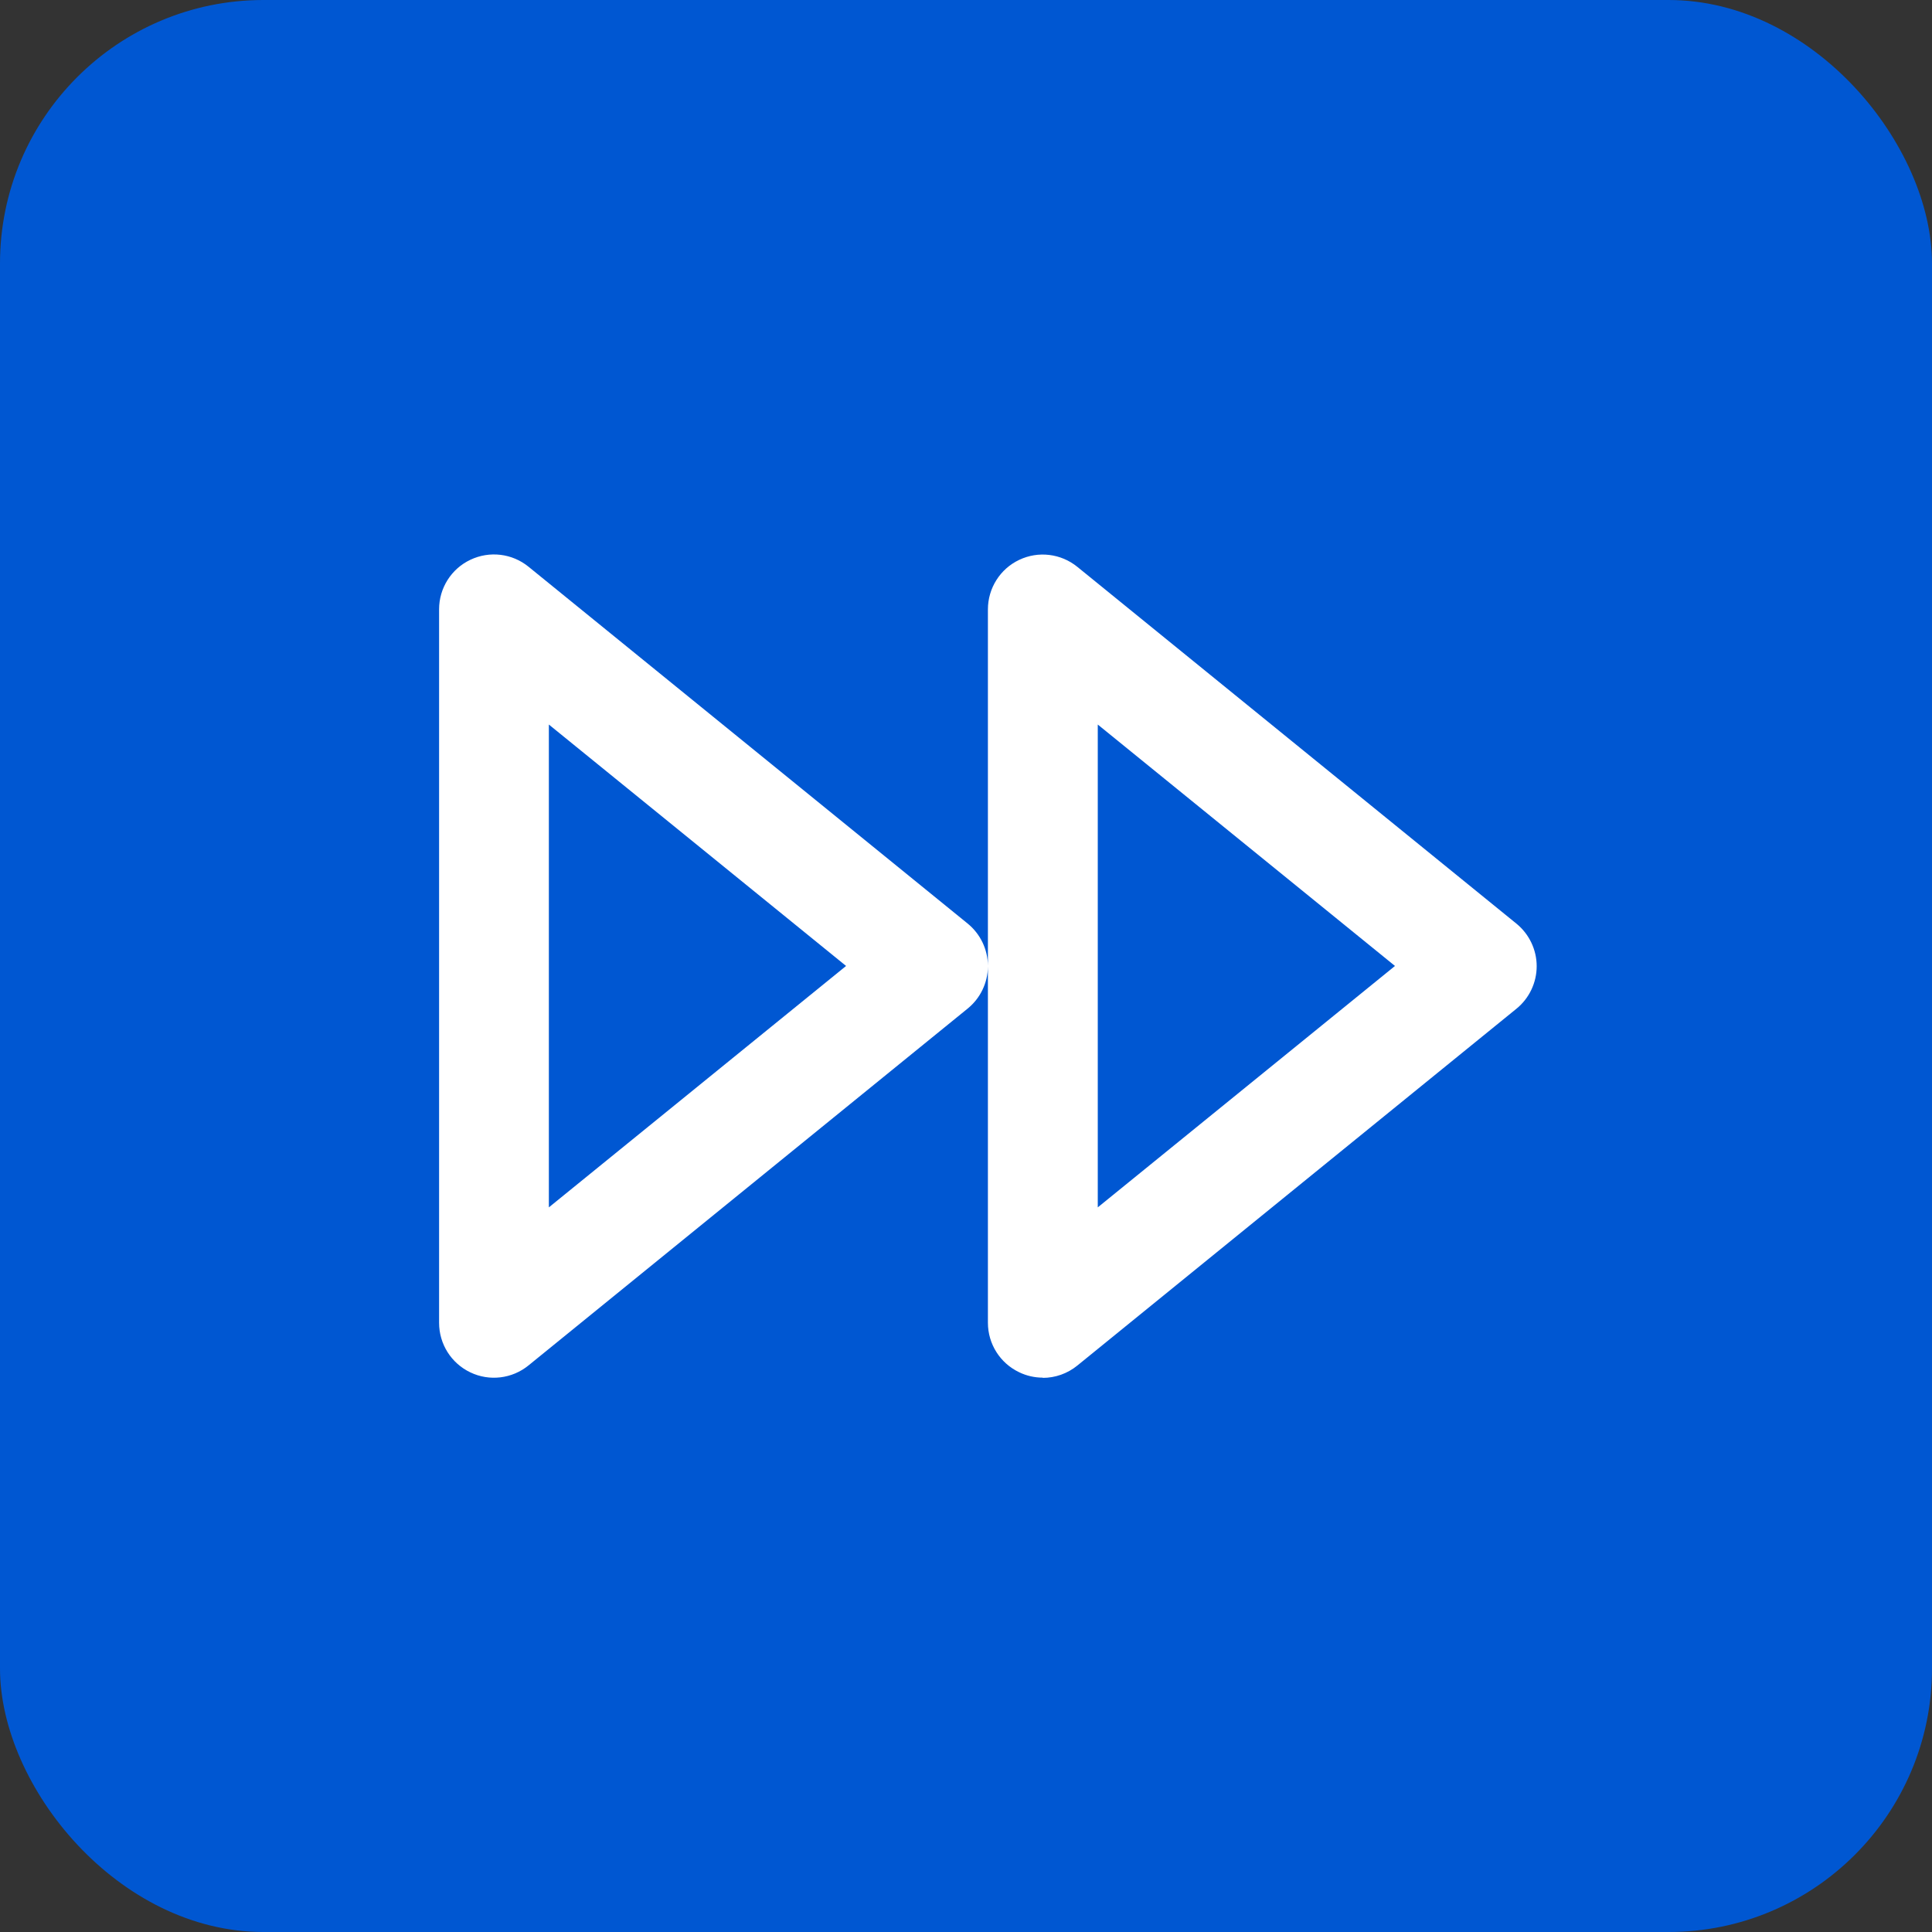 <svg width="44" height="44" viewBox="0 0 44 44" fill="none" xmlns="http://www.w3.org/2000/svg">
<rect x="0" y="0" width="44" height="44" fill="#333333" stroke="none"/>
<rect width="44" height="44" rx="6" fill="#0057D2"/>
<g clip-path="url(#clip0_4009_5036)">
<path d="M23.749 31.375C23.567 31.375 23.382 31.335 23.211 31.252C22.774 31.044 22.499 30.605 22.499 30.125V22.01C22.496 22.384 22.327 22.735 22.036 22.971L12.037 31.096C11.663 31.401 11.146 31.463 10.712 31.255C10.275 31.047 10 30.608 10 30.127V13.876C10 13.393 10.278 12.954 10.712 12.749C11.149 12.541 11.663 12.603 12.037 12.907L22.036 21.032C22.327 21.269 22.496 21.62 22.499 21.994V13.879C22.499 13.396 22.777 12.956 23.211 12.751C23.647 12.543 24.162 12.606 24.536 12.91L34.535 21.035C34.826 21.272 34.997 21.63 34.997 22.004C34.997 22.378 34.828 22.737 34.535 22.974L24.536 31.099C24.31 31.284 24.029 31.38 23.749 31.38V31.375ZM25.001 16.501V27.497L31.77 21.999L25.001 16.501ZM12.5 16.501V27.497L19.269 21.999L12.5 16.501Z" fill="white"/>
</g>
<defs>
<clipPath id="clip0_4009_5036">
<rect width="25" height="25" fill="white" transform="translate(10 9.5)"/>
</clipPath>
</defs>
</svg>
